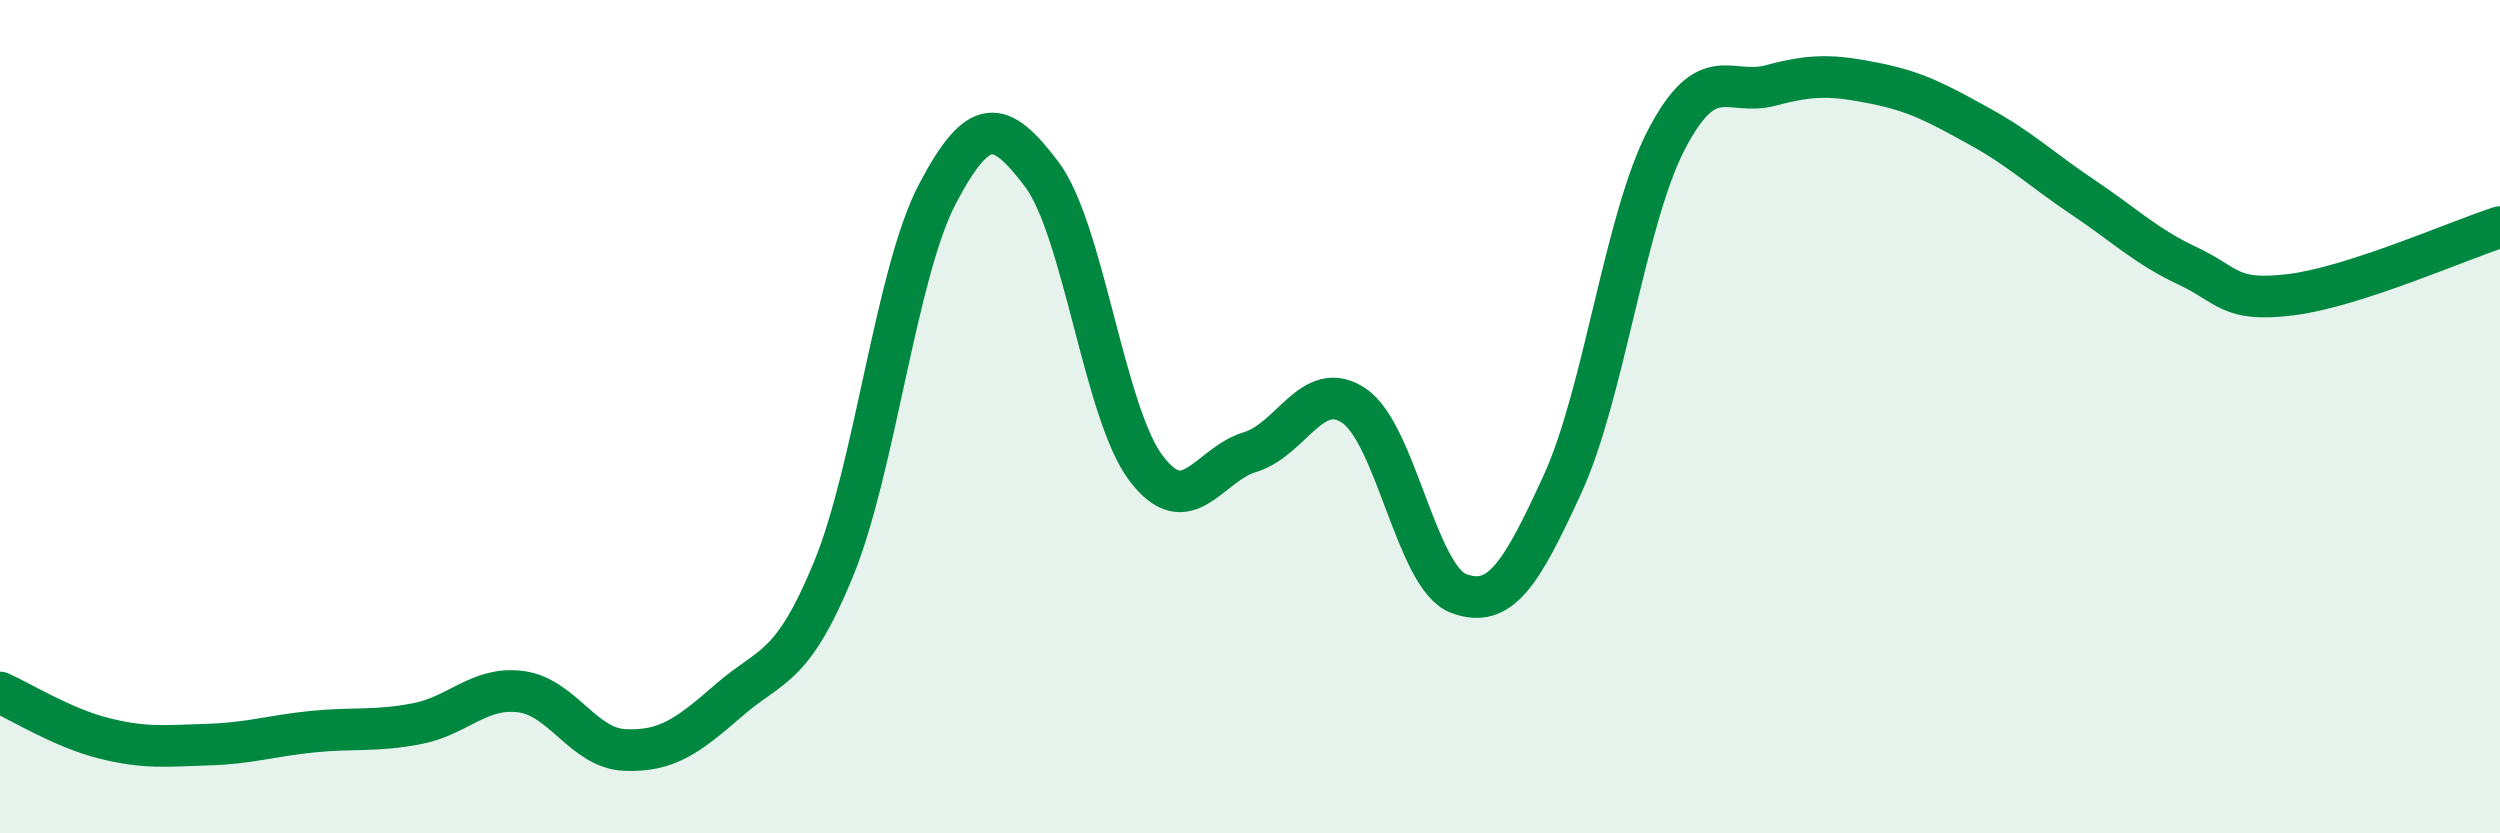 
    <svg width="60" height="20" viewBox="0 0 60 20" xmlns="http://www.w3.org/2000/svg">
      <path
        d="M 0,16.62 C 0.5,16.84 1.5,17.47 2.5,17.72 C 3.5,17.97 4,17.9 5,17.87 C 6,17.84 6.5,17.66 7.5,17.56 C 8.5,17.46 9,17.56 10,17.37 C 11,17.18 11.5,16.47 12.5,16.6 C 13.5,16.73 14,17.96 15,18 C 16,18.04 16.5,17.67 17.5,16.8 C 18.5,15.93 19,16.1 20,13.67 C 21,11.24 21.5,6.55 22.5,4.65 C 23.5,2.75 24,2.86 25,4.18 C 26,5.5 26.5,9.9 27.5,11.23 C 28.5,12.56 29,11.15 30,10.85 C 31,10.55 31.5,9.06 32.5,9.74 C 33.5,10.42 34,13.86 35,14.24 C 36,14.62 36.5,13.8 37.5,11.62 C 38.5,9.44 39,5.25 40,3.34 C 41,1.43 41.5,2.32 42.5,2.05 C 43.5,1.78 44,1.8 45,2 C 46,2.2 46.5,2.48 47.5,3.03 C 48.5,3.58 49,4.07 50,4.74 C 51,5.41 51.5,5.91 52.5,6.38 C 53.5,6.85 53.5,7.26 55,7.07 C 56.5,6.88 59,5.77 60,5.45L60 20L0 20Z"
        fill="#008740"
        opacity="0.1"
        stroke-linecap="round"
        stroke-linejoin="round"
      />
      <path
        d="M 0,16.62 C 0.5,16.84 1.5,17.47 2.5,17.72 C 3.5,17.97 4,17.9 5,17.87 C 6,17.84 6.5,17.66 7.5,17.56 C 8.5,17.46 9,17.56 10,17.37 C 11,17.18 11.5,16.47 12.5,16.6 C 13.5,16.73 14,17.96 15,18 C 16,18.04 16.5,17.67 17.5,16.8 C 18.5,15.93 19,16.1 20,13.67 C 21,11.24 21.5,6.55 22.5,4.65 C 23.5,2.75 24,2.86 25,4.18 C 26,5.5 26.5,9.9 27.5,11.23 C 28.5,12.56 29,11.15 30,10.85 C 31,10.55 31.5,9.06 32.5,9.74 C 33.5,10.42 34,13.86 35,14.24 C 36,14.62 36.5,13.8 37.5,11.62 C 38.5,9.44 39,5.25 40,3.34 C 41,1.43 41.5,2.32 42.5,2.05 C 43.5,1.78 44,1.8 45,2 C 46,2.2 46.5,2.48 47.5,3.03 C 48.5,3.58 49,4.07 50,4.74 C 51,5.41 51.5,5.91 52.5,6.38 C 53.5,6.85 53.5,7.26 55,7.07 C 56.5,6.88 59,5.77 60,5.45"
        stroke="#008740"
        stroke-width="1"
        fill="none"
        stroke-linecap="round"
        stroke-linejoin="round"
      />
    </svg>
  